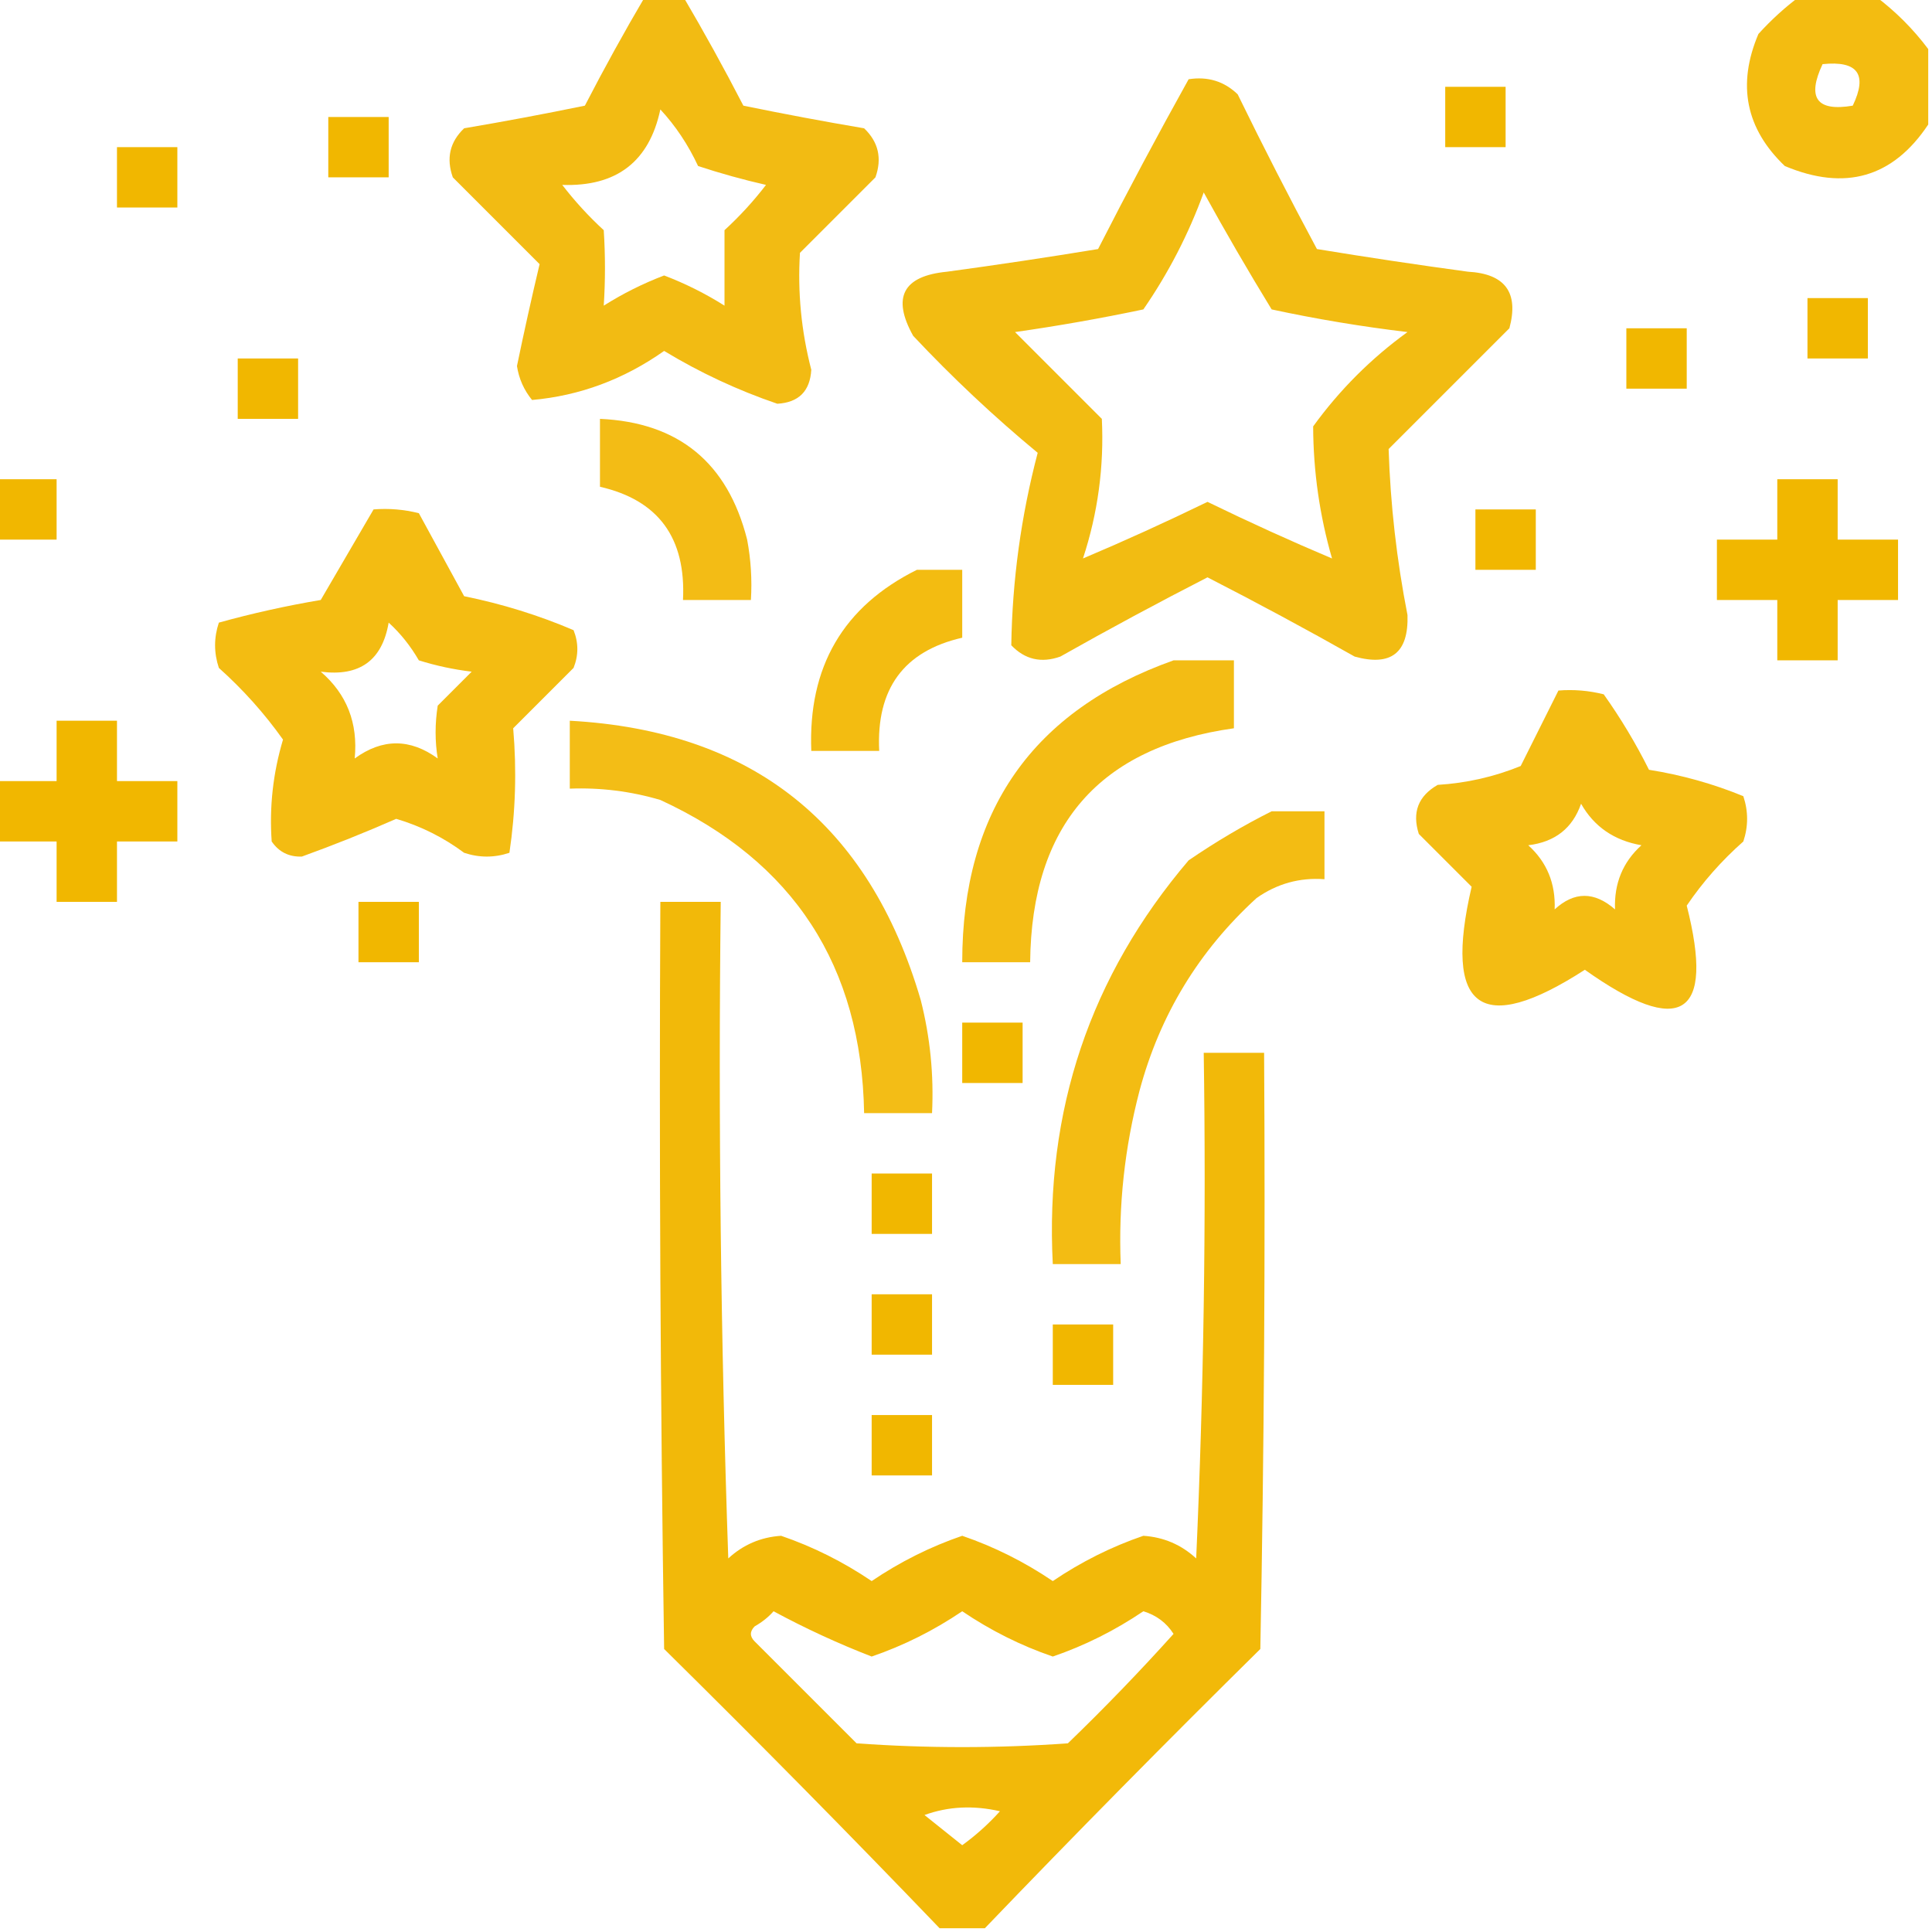 <svg xmlns="http://www.w3.org/2000/svg" xmlns:xlink="http://www.w3.org/1999/xlink" width="256px" height="256px" style="shape-rendering:geometricPrecision; text-rendering:geometricPrecision; image-rendering:optimizeQuality; fill-rule:evenodd; clip-rule:evenodd"><g><path style="opacity:0.922" fill="#f2b600" d="M 85.5,-0.5 C 87.167,-0.5 88.833,-0.5 90.5,-0.5C 93.281,4.226 95.948,9.059 98.5,14C 103.813,15.092 109.147,16.093 114.5,17C 116.396,18.808 116.896,20.975 116,23.5C 112.667,26.833 109.333,30.167 106,33.5C 105.674,38.72 106.174,43.886 107.5,49C 107.333,51.833 105.833,53.333 103,53.5C 97.756,51.712 92.756,49.379 88,46.5C 82.647,50.273 76.813,52.44 70.5,53C 69.427,51.687 68.76,50.187 68.5,48.5C 69.443,43.947 70.443,39.447 71.5,35C 67.667,31.167 63.833,27.333 60,23.5C 59.104,20.975 59.604,18.808 61.5,17C 66.853,16.093 72.187,15.092 77.5,14C 80.052,9.059 82.719,4.226 85.5,-0.5 Z M 87.5,14.5 C 89.515,16.676 91.182,19.176 92.5,22C 95.444,22.97 98.444,23.804 101.5,24.5C 99.851,26.65 98.018,28.65 96,30.5C 96,33.833 96,37.167 96,40.5C 93.473,38.903 90.806,37.57 88,36.5C 85.194,37.57 82.527,38.903 80,40.5C 80.215,37.189 80.215,33.856 80,30.5C 78.011,28.676 76.177,26.676 74.5,24.5C 81.698,24.748 86.031,21.415 87.5,14.5 Z"></path></g><g><path style="opacity:0.931" fill="#f2b700" d="M 238.5,-0.5 C 241.833,-0.5 245.167,-0.5 248.5,-0.5C 251.167,1.5 253.5,3.833 255.5,6.5C 255.5,9.833 255.5,13.167 255.5,16.5C 250.825,23.522 244.491,25.355 236.5,22C 231.315,17.053 230.149,11.219 233,4.5C 234.73,2.598 236.563,0.931 238.5,-0.5 Z M 241.5,8.5 C 246.159,8.015 247.492,9.848 245.5,14C 240.728,14.81 239.395,12.977 241.5,8.5 Z"></path></g><g><path style="opacity:0.926" fill="#f2b700" d="M 157.5,10.5 C 160.044,10.104 162.211,10.771 164,12.5C 167.372,19.412 170.872,26.245 174.5,33C 181.152,34.093 187.819,35.093 194.5,36C 199.445,36.273 201.279,38.773 200,43.5C 194.667,48.833 189.333,54.167 184,59.5C 184.236,66.862 185.069,74.195 186.5,81.5C 186.662,86.504 184.329,88.338 179.5,87C 173.08,83.373 166.58,79.873 160,76.5C 153.42,79.873 146.92,83.373 140.5,87C 137.975,87.896 135.808,87.396 134,85.5C 134.135,76.855 135.302,68.355 137.5,60C 131.698,55.2 126.198,50.033 121,44.5C 118.154,39.397 119.654,36.563 125.5,36C 132.181,35.093 138.848,34.093 145.5,33C 149.385,25.394 153.385,17.894 157.5,10.5 Z M 159.5,25.5 C 162.333,30.653 165.333,35.82 168.5,41C 174.45,42.279 180.45,43.279 186.5,44C 181.667,47.5 177.5,51.667 174,56.5C 174.019,62.447 174.852,68.281 176.5,74C 171.068,71.707 165.568,69.207 160,66.5C 154.432,69.207 148.932,71.707 143.5,74C 145.473,67.995 146.306,61.828 146,55.5C 142.167,51.667 138.333,47.833 134.5,44C 140.203,43.185 145.87,42.185 151.5,41C 154.831,36.172 157.497,31.005 159.5,25.5 Z"></path></g><g><path style="opacity:1" fill="#f1b700" d="M 191.5,11.5 C 194.167,11.5 196.833,11.5 199.5,11.5C 199.5,14.167 199.5,16.833 199.5,19.5C 196.833,19.5 194.167,19.5 191.5,19.5C 191.5,16.833 191.5,14.167 191.5,11.5 Z"></path></g><g><path style="opacity:1" fill="#f1b700" d="M 43.5,15.5 C 46.167,15.5 48.833,15.5 51.5,15.5C 51.5,18.167 51.5,20.833 51.5,23.5C 48.833,23.5 46.167,23.5 43.5,23.5C 43.5,20.833 43.5,18.167 43.5,15.5 Z"></path></g><g><path style="opacity:1" fill="#f1b700" d="M 15.5,19.5 C 18.167,19.5 20.833,19.5 23.5,19.5C 23.5,22.167 23.5,24.833 23.5,27.5C 20.833,27.5 18.167,27.5 15.5,27.5C 15.5,24.833 15.5,22.167 15.5,19.5 Z"></path></g><g><path style="opacity:1" fill="#f1b700" d="M 239.5,39.5 C 242.167,39.5 244.833,39.5 247.5,39.5C 247.5,42.167 247.5,44.833 247.5,47.5C 244.833,47.5 242.167,47.5 239.5,47.5C 239.5,44.833 239.5,42.167 239.5,39.5 Z"></path></g><g><path style="opacity:1" fill="#f1b700" d="M 215.5,43.5 C 218.167,43.5 220.833,43.5 223.5,43.5C 223.5,46.167 223.5,48.833 223.5,51.5C 220.833,51.5 218.167,51.5 215.5,51.5C 215.5,48.833 215.5,46.167 215.5,43.5 Z"></path></g><g><path style="opacity:1" fill="#f1b700" d="M 31.5,47.5 C 34.167,47.5 36.833,47.5 39.5,47.5C 39.5,50.167 39.5,52.833 39.5,55.5C 36.833,55.5 34.167,55.5 31.5,55.5C 31.5,52.833 31.5,50.167 31.5,47.5 Z"></path></g><g><path style="opacity:0.915" fill="#f2b600" d="M 79.5,55.5 C 89.916,55.969 96.416,61.303 99,71.5C 99.497,74.146 99.664,76.813 99.5,79.5C 96.5,79.5 93.5,79.5 90.5,79.5C 90.907,71.27 87.24,66.27 79.5,64.5C 79.5,61.5 79.5,58.5 79.5,55.5 Z"></path></g><g><path style="opacity:1" fill="#f1b700" d="M -0.5,63.5 C 2.167,63.5 4.833,63.5 7.5,63.5C 7.5,66.167 7.5,68.833 7.5,71.5C 4.833,71.5 2.167,71.5 -0.5,71.5C -0.5,68.833 -0.5,66.167 -0.5,63.5 Z"></path></g><g><path style="opacity:1" fill="#f1b700" d="M 235.5,63.5 C 238.167,63.5 240.833,63.5 243.5,63.5C 243.5,66.167 243.5,68.833 243.5,71.5C 246.167,71.5 248.833,71.5 251.5,71.5C 251.5,74.167 251.5,76.833 251.5,79.5C 248.833,79.5 246.167,79.5 243.5,79.5C 243.5,82.167 243.5,84.833 243.5,87.5C 240.833,87.5 238.167,87.5 235.5,87.5C 235.5,84.833 235.5,82.167 235.5,79.5C 232.833,79.5 230.167,79.5 227.5,79.5C 227.5,76.833 227.5,74.167 227.5,71.5C 230.167,71.5 232.833,71.5 235.5,71.5C 235.5,68.833 235.5,66.167 235.5,63.5 Z"></path></g><g><path style="opacity:0.927" fill="#f2b700" d="M 49.5,67.5 C 51.527,67.338 53.527,67.504 55.5,68C 57.5,71.667 59.5,75.333 61.5,79C 66.549,80.027 71.382,81.527 76,83.5C 76.667,85.167 76.667,86.833 76,88.5C 73.333,91.167 70.667,93.833 68,96.5C 68.478,102.06 68.311,107.56 67.5,113C 65.5,113.667 63.5,113.667 61.5,113C 58.774,110.97 55.774,109.47 52.5,108.5C 48.383,110.309 44.216,111.976 40,113.5C 38.289,113.561 36.956,112.894 36,111.5C 35.676,106.935 36.176,102.435 37.5,98C 35.05,94.547 32.217,91.38 29,88.5C 28.333,86.5 28.333,84.5 29,82.5C 33.427,81.271 37.927,80.271 42.5,79.5C 44.845,75.472 47.178,71.472 49.5,67.5 Z M 51.5,82.5 C 53.054,83.914 54.388,85.581 55.5,87.5C 57.776,88.213 60.109,88.713 62.5,89C 61,90.5 59.5,92 58,93.5C 57.626,95.898 57.626,98.231 58,100.5C 54.333,97.833 50.667,97.833 47,100.5C 47.454,95.802 45.954,91.969 42.5,89C 47.645,89.678 50.645,87.511 51.5,82.5 Z"></path></g><g><path style="opacity:1" fill="#f1b700" d="M 195.5,67.5 C 198.167,67.5 200.833,67.5 203.5,67.5C 203.5,70.167 203.5,72.833 203.5,75.5C 200.833,75.5 198.167,75.5 195.5,75.5C 195.5,72.833 195.5,70.167 195.5,67.5 Z"></path></g><g><path style="opacity:0.933" fill="#f2b700" d="M 121.5,75.5 C 123.5,75.5 125.5,75.5 127.5,75.5C 127.5,78.5 127.5,81.5 127.5,84.5C 119.76,86.27 116.093,91.27 116.5,99.5C 113.5,99.5 110.5,99.5 107.5,99.5C 107.062,88.359 111.729,80.359 121.5,75.5 Z"></path></g><g><path style="opacity:0.918" fill="#f2b700" d="M 155.5,87.5 C 158.167,87.5 160.833,87.5 163.5,87.5C 163.5,90.5 163.5,93.5 163.5,96.5C 145.681,98.994 136.681,109.327 136.5,127.5C 133.5,127.5 130.5,127.5 127.5,127.5C 127.497,107.472 136.83,94.139 155.5,87.5 Z"></path></g><g><path style="opacity:0.924" fill="#f2b700" d="M 206.5,91.5 C 208.527,91.338 210.527,91.504 212.5,92C 214.752,95.168 216.752,98.501 218.5,102C 222.847,102.692 227.014,103.858 231,105.5C 231.667,107.5 231.667,109.5 231,111.5C 228.115,114.048 225.615,116.882 223.5,120C 227.243,134.704 222.743,137.537 210,128.5C 196.217,137.403 191.217,133.736 195,117.5C 192.667,115.167 190.333,112.833 188,110.5C 187.087,107.648 187.92,105.481 190.5,104C 194.32,103.765 197.987,102.932 201.5,101.5C 203.18,98.14 204.847,94.807 206.5,91.5 Z M 209.5,106.5 C 211.224,109.542 213.891,111.375 217.5,112C 215.032,114.228 213.865,117.062 214,120.5C 211.267,118.109 208.6,118.109 206,120.5C 206.135,117.062 204.968,114.228 202.5,112C 206.039,111.578 208.373,109.745 209.5,106.5 Z"></path></g><g><path style="opacity:1" fill="#f1b700" d="M -0.5,111.5 C -0.5,108.833 -0.5,106.167 -0.5,103.5C 2.167,103.5 4.833,103.5 7.5,103.5C 7.5,100.833 7.5,98.167 7.5,95.5C 10.167,95.5 12.833,95.5 15.5,95.5C 15.5,98.167 15.5,100.833 15.5,103.5C 18.167,103.5 20.833,103.5 23.5,103.5C 23.5,106.167 23.5,108.833 23.5,111.5C 20.833,111.5 18.167,111.5 15.5,111.5C 15.5,114.167 15.5,116.833 15.5,119.5C 12.833,119.5 10.167,119.5 7.5,119.5C 7.5,116.833 7.5,114.167 7.5,111.5C 4.833,111.5 2.167,111.5 -0.5,111.5 Z"></path></g><g><path style="opacity:0.911" fill="#f2b700" d="M 75.5,95.5 C 99.66,96.816 115.16,109.149 122,132.5C 123.25,137.42 123.75,142.42 123.5,147.5C 120.5,147.5 117.5,147.5 114.5,147.5C 114.162,127.983 105.162,114.15 87.5,106C 83.582,104.844 79.582,104.344 75.5,104.5C 75.5,101.5 75.5,98.5 75.5,95.5 Z"></path></g><g><path style="opacity:0.925" fill="#f2b700" d="M 168.5,107.5 C 170.833,107.5 173.167,107.5 175.5,107.5C 175.5,110.5 175.5,113.5 175.5,116.5C 172.206,116.259 169.206,117.092 166.5,119C 158.856,125.981 153.689,134.481 151,144.5C 149.022,152.042 148.189,159.709 148.5,167.5C 145.5,167.5 142.5,167.5 139.5,167.5C 138.446,147.162 144.446,129.329 157.5,114C 161.096,111.539 164.763,109.373 168.5,107.5 Z"></path></g><g><path style="opacity:1" fill="#f1b700" d="M 47.5,119.5 C 50.167,119.5 52.833,119.5 55.5,119.5C 55.5,122.167 55.5,124.833 55.5,127.5C 52.833,127.5 50.167,127.5 47.5,127.5C 47.5,124.833 47.5,122.167 47.5,119.5 Z"></path></g><g><path style="opacity:0.963" fill="#f2b700" d="M 130.5,255.5 C 128.5,255.5 126.5,255.5 124.5,255.5C 112.535,243.035 100.369,230.702 88,218.5C 87.5,185.502 87.333,152.502 87.5,119.5C 90.167,119.5 92.833,119.5 95.5,119.5C 95.167,148.508 95.5,177.508 96.5,206.5C 98.475,204.679 100.809,203.679 103.5,203.5C 107.726,204.947 111.726,206.947 115.5,209.5C 119.274,206.947 123.274,204.947 127.5,203.5C 131.726,204.947 135.726,206.947 139.5,209.5C 143.274,206.947 147.274,204.947 151.5,203.5C 154.191,203.679 156.525,204.679 158.5,206.5C 159.5,184.177 159.833,161.843 159.5,139.5C 162.167,139.5 164.833,139.5 167.5,139.5C 167.667,165.835 167.5,192.169 167,218.5C 154.631,230.702 142.465,243.035 130.5,255.5 Z M 102.5,213.5 C 106.713,215.773 111.046,217.773 115.5,219.5C 119.726,218.053 123.726,216.053 127.5,213.5C 131.274,216.053 135.274,218.053 139.5,219.5C 143.726,218.053 147.726,216.053 151.5,213.5C 153.23,214.026 154.564,215.026 155.5,216.5C 151.015,221.485 146.349,226.319 141.5,231C 132.167,231.667 122.833,231.667 113.5,231C 109,226.5 104.5,222 100,217.5C 99.333,216.833 99.333,216.167 100,215.5C 100.995,214.934 101.828,214.267 102.5,213.5 Z M 122.5,240.5 C 125.64,239.359 128.973,239.192 132.5,240C 130.983,241.685 129.316,243.185 127.5,244.5C 125.814,243.143 124.148,241.81 122.5,240.5 Z"></path></g><g><path style="opacity:1" fill="#f1b700" d="M 127.5,135.5 C 130.167,135.5 132.833,135.5 135.5,135.5C 135.5,138.167 135.5,140.833 135.5,143.5C 132.833,143.5 130.167,143.5 127.5,143.5C 127.5,140.833 127.5,138.167 127.5,135.5 Z"></path></g><g><path style="opacity:1" fill="#f1b700" d="M 115.5,155.5 C 118.167,155.5 120.833,155.5 123.5,155.5C 123.5,158.167 123.5,160.833 123.5,163.5C 120.833,163.5 118.167,163.5 115.5,163.5C 115.5,160.833 115.5,158.167 115.5,155.5 Z"></path></g><g><path style="opacity:1" fill="#f1b700" d="M 115.5,171.5 C 118.167,171.5 120.833,171.5 123.5,171.5C 123.5,174.167 123.5,176.833 123.5,179.5C 120.833,179.5 118.167,179.5 115.5,179.5C 115.5,176.833 115.5,174.167 115.5,171.5 Z"></path></g><g><path style="opacity:1" fill="#f1b700" d="M 139.5,175.5 C 142.167,175.5 144.833,175.5 147.5,175.5C 147.5,178.167 147.5,180.833 147.5,183.5C 144.833,183.5 142.167,183.5 139.5,183.5C 139.5,180.833 139.5,178.167 139.5,175.5 Z"></path></g><g><path style="opacity:1" fill="#f1b700" d="M 115.5,187.5 C 118.167,187.5 120.833,187.5 123.5,187.5C 123.5,190.167 123.5,192.833 123.5,195.5C 120.833,195.5 118.167,195.5 115.5,195.5C 115.5,192.833 115.5,190.167 115.5,187.5 Z"></path></g></svg>